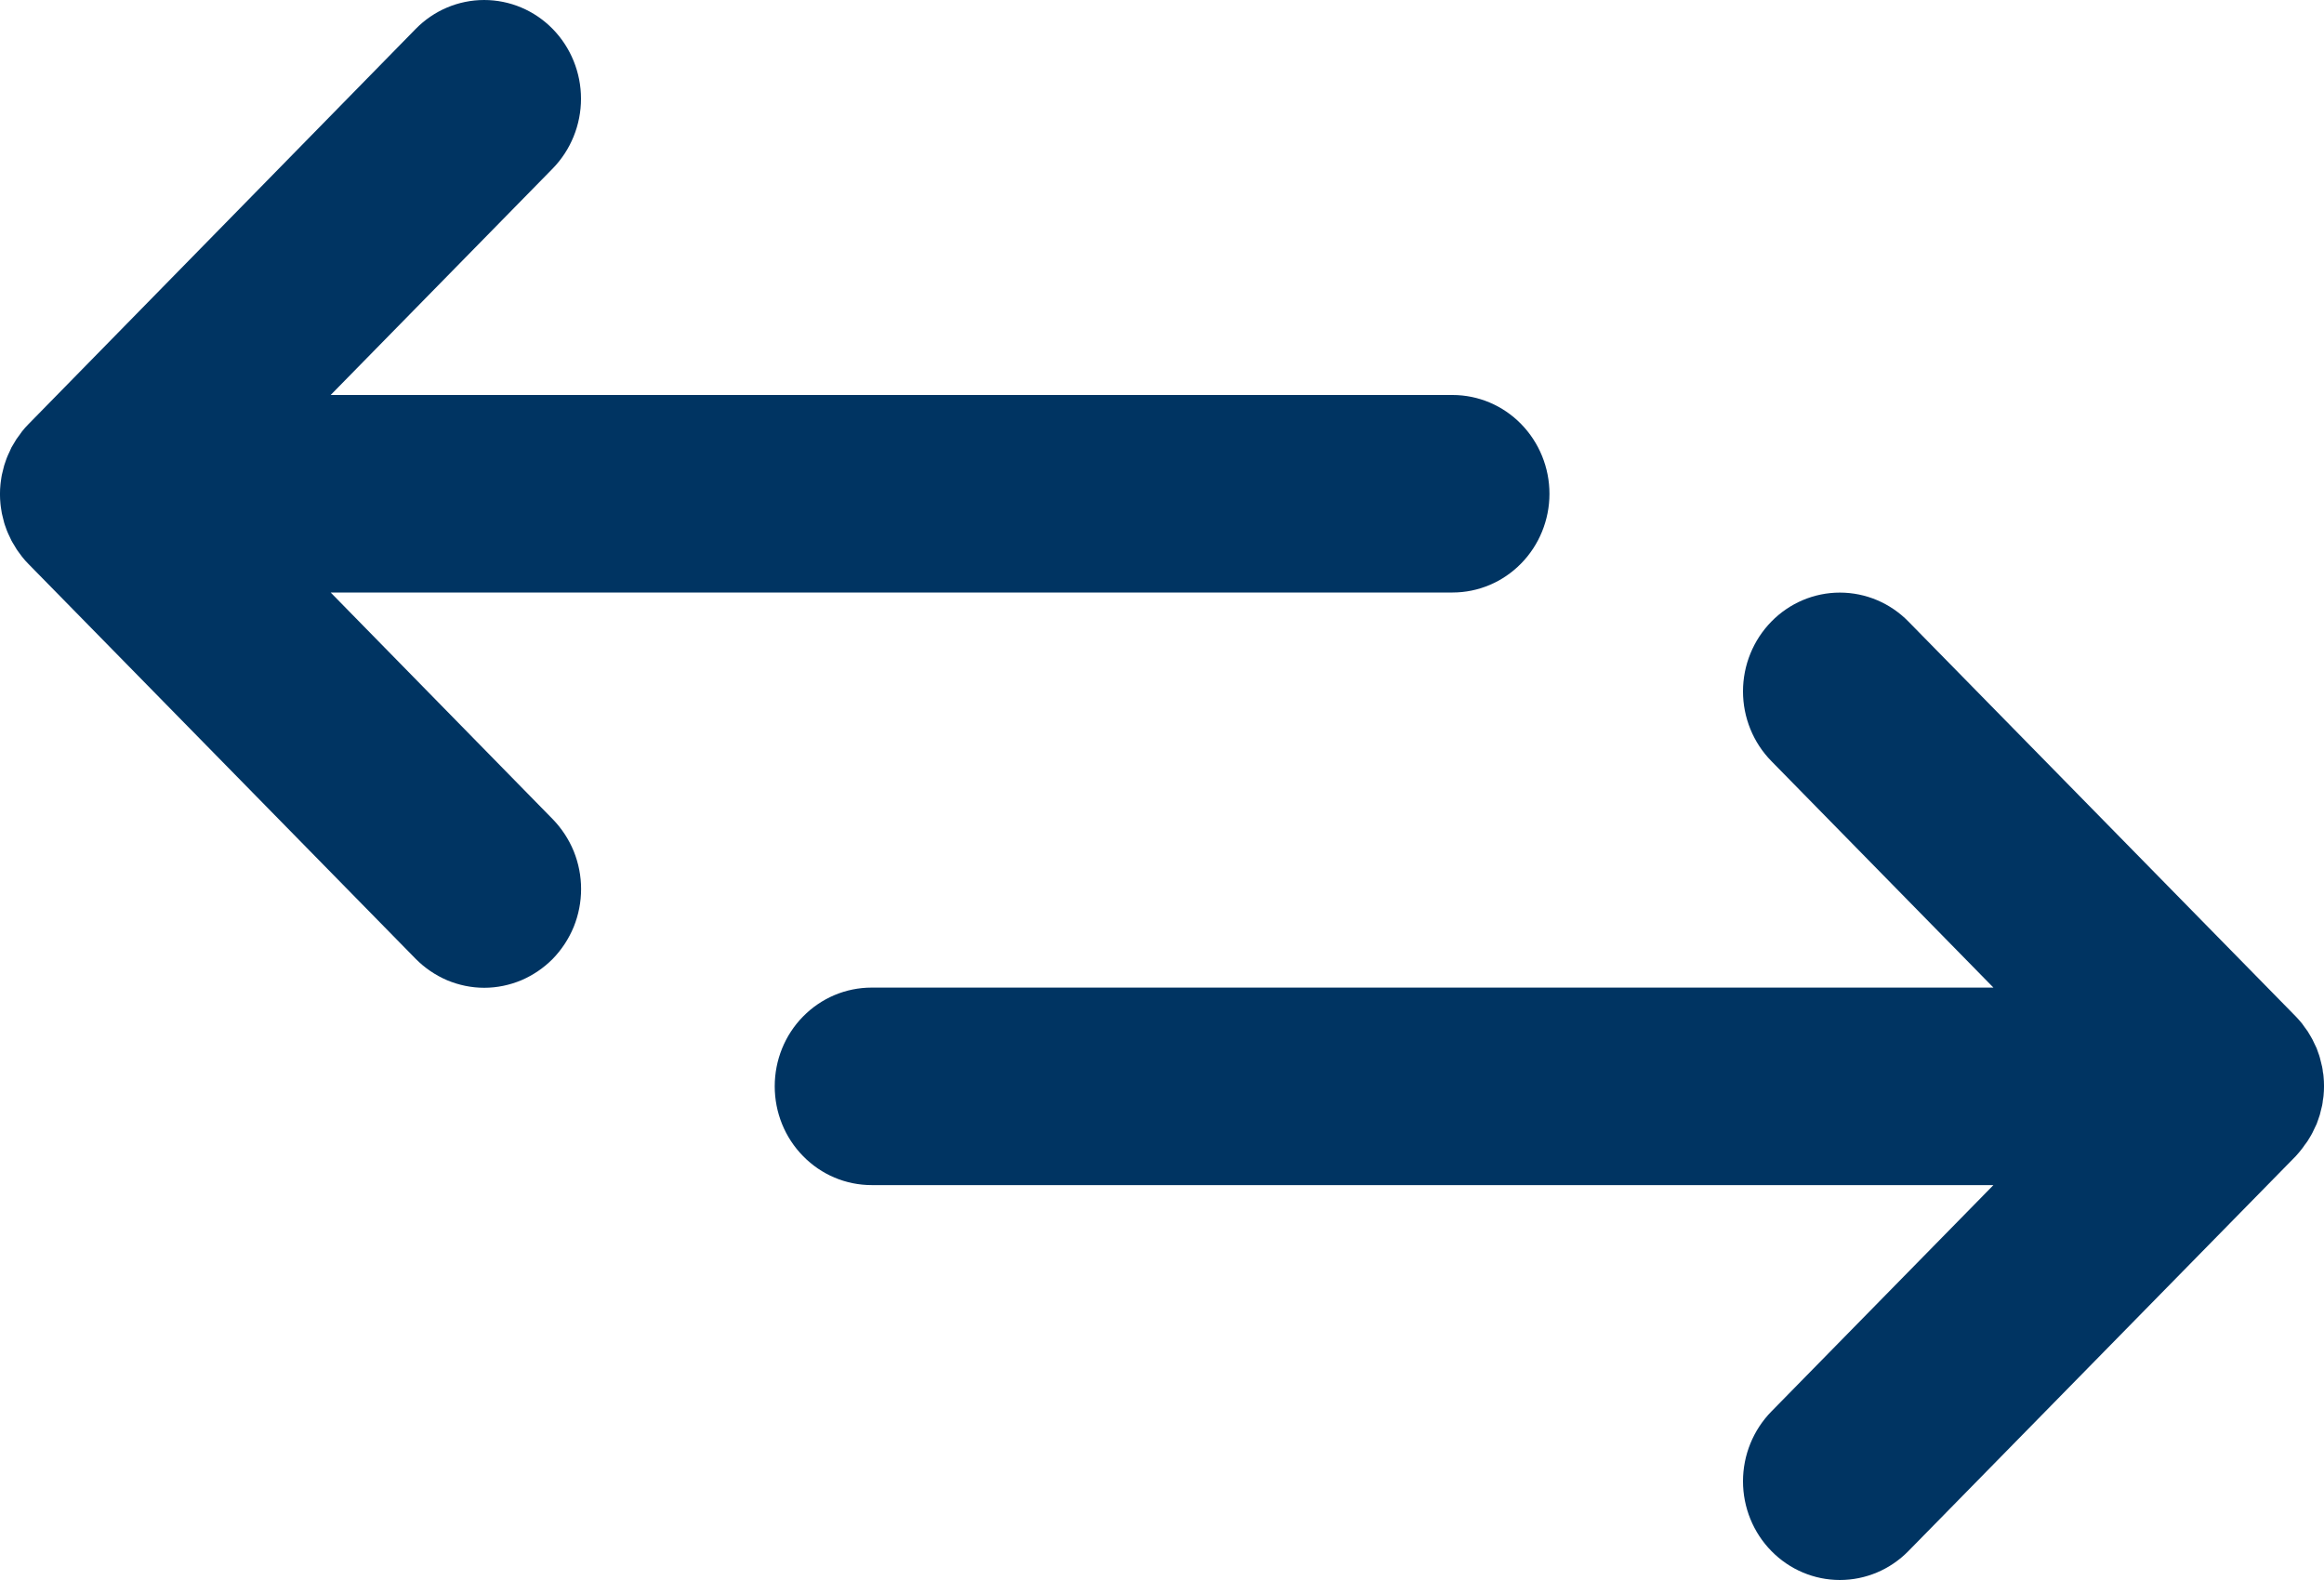 <svg xmlns="http://www.w3.org/2000/svg" width="25" height="17" viewBox="0 0 25 17" fill="none"><path d="M3.557 6.375H15.626C15.902 6.375 16.167 6.263 16.362 6.064C16.558 5.865 16.668 5.594 16.668 5.313C16.668 5.031 16.558 4.761 16.362 4.561C16.167 4.362 15.902 4.25 15.626 4.25H3.557L5.945 1.814C6.14 1.614 6.25 1.344 6.25 1.062C6.25 0.781 6.14 0.51 5.945 0.311C5.75 0.112 5.485 5.55447e-09 5.208 0C4.932 -5.55446e-09 4.667 0.112 4.472 0.311L0.305 4.565C0.281 4.589 0.257 4.616 0.236 4.643C0.227 4.655 0.218 4.667 0.209 4.681C0.2 4.694 0.186 4.711 0.176 4.726C0.166 4.742 0.157 4.757 0.148 4.773C0.139 4.789 0.131 4.801 0.123 4.815C0.116 4.83 0.108 4.848 0.101 4.864C0.094 4.88 0.086 4.894 0.08 4.91C0.073 4.925 0.068 4.941 0.062 4.958C0.056 4.974 0.05 4.991 0.045 5.008C0.04 5.025 0.037 5.04 0.033 5.056C0.029 5.073 0.024 5.091 0.02 5.109C0.016 5.127 0.014 5.146 0.011 5.165C0.009 5.184 0.006 5.196 0.005 5.212C-0.002 5.281 -0.002 5.352 0.005 5.421C0.005 5.437 0.01 5.452 0.011 5.468C0.013 5.484 0.016 5.505 0.02 5.524C0.024 5.543 0.028 5.559 0.033 5.577C0.037 5.594 0.04 5.609 0.045 5.625C0.049 5.641 0.056 5.658 0.062 5.675C0.068 5.692 0.073 5.708 0.08 5.723C0.086 5.739 0.094 5.754 0.101 5.769C0.108 5.784 0.116 5.801 0.124 5.818C0.132 5.834 0.141 5.846 0.149 5.86C0.157 5.874 0.167 5.892 0.177 5.907C0.186 5.922 0.198 5.937 0.209 5.952C0.22 5.968 0.227 5.978 0.237 5.99C0.259 6.017 0.281 6.044 0.306 6.068L4.472 10.317C4.569 10.415 4.684 10.493 4.81 10.547C4.937 10.6 5.072 10.628 5.209 10.628C5.346 10.628 5.481 10.6 5.608 10.547C5.734 10.493 5.849 10.415 5.946 10.317C6.042 10.218 6.119 10.101 6.172 9.972C6.224 9.843 6.251 9.705 6.251 9.565C6.251 9.426 6.224 9.288 6.172 9.159C6.119 9.03 6.042 8.913 5.946 8.814L3.557 6.375Z" fill="#003462"></path><path d="M24.764 12.359C24.774 12.347 24.782 12.334 24.791 12.321C24.8 12.309 24.814 12.292 24.824 12.276C24.834 12.261 24.843 12.245 24.852 12.23C24.861 12.214 24.869 12.202 24.876 12.187C24.883 12.173 24.892 12.155 24.899 12.139C24.907 12.122 24.914 12.109 24.921 12.093C24.927 12.077 24.932 12.061 24.938 12.045C24.944 12.029 24.95 12.012 24.955 11.995C24.96 11.978 24.963 11.963 24.967 11.946C24.971 11.93 24.976 11.911 24.98 11.894C24.984 11.876 24.986 11.856 24.988 11.837C24.991 11.818 24.994 11.807 24.995 11.791C25.002 11.721 25.002 11.651 24.995 11.581C24.995 11.566 24.991 11.55 24.988 11.535C24.987 11.519 24.984 11.498 24.98 11.479C24.976 11.46 24.972 11.443 24.967 11.426C24.963 11.409 24.96 11.394 24.955 11.378C24.951 11.361 24.944 11.344 24.938 11.327C24.932 11.31 24.927 11.295 24.921 11.279C24.914 11.264 24.906 11.249 24.899 11.233C24.892 11.219 24.884 11.201 24.876 11.185C24.868 11.169 24.859 11.157 24.852 11.143C24.844 11.128 24.834 11.111 24.824 11.096C24.814 11.081 24.802 11.066 24.791 11.051C24.78 11.036 24.773 11.025 24.764 11.013C24.742 10.986 24.719 10.96 24.696 10.936L20.529 6.687C20.334 6.488 20.069 6.376 19.792 6.376C19.516 6.376 19.251 6.488 19.056 6.687C18.86 6.887 18.75 7.157 18.75 7.439C18.75 7.72 18.86 7.991 19.056 8.19L21.444 10.626H9.376C9.099 10.626 8.834 10.738 8.639 10.937C8.443 11.136 8.334 11.406 8.334 11.688C8.334 11.97 8.443 12.24 8.639 12.439C8.834 12.639 9.099 12.751 9.376 12.751H21.444L19.056 15.186C18.86 15.386 18.75 15.656 18.75 15.938C18.75 16.219 18.86 16.49 19.056 16.689C19.251 16.888 19.516 17 19.792 17C20.069 17 20.334 16.888 20.529 16.689L24.696 12.44C24.721 12.413 24.743 12.386 24.764 12.359Z" fill="#003462"></path></svg>